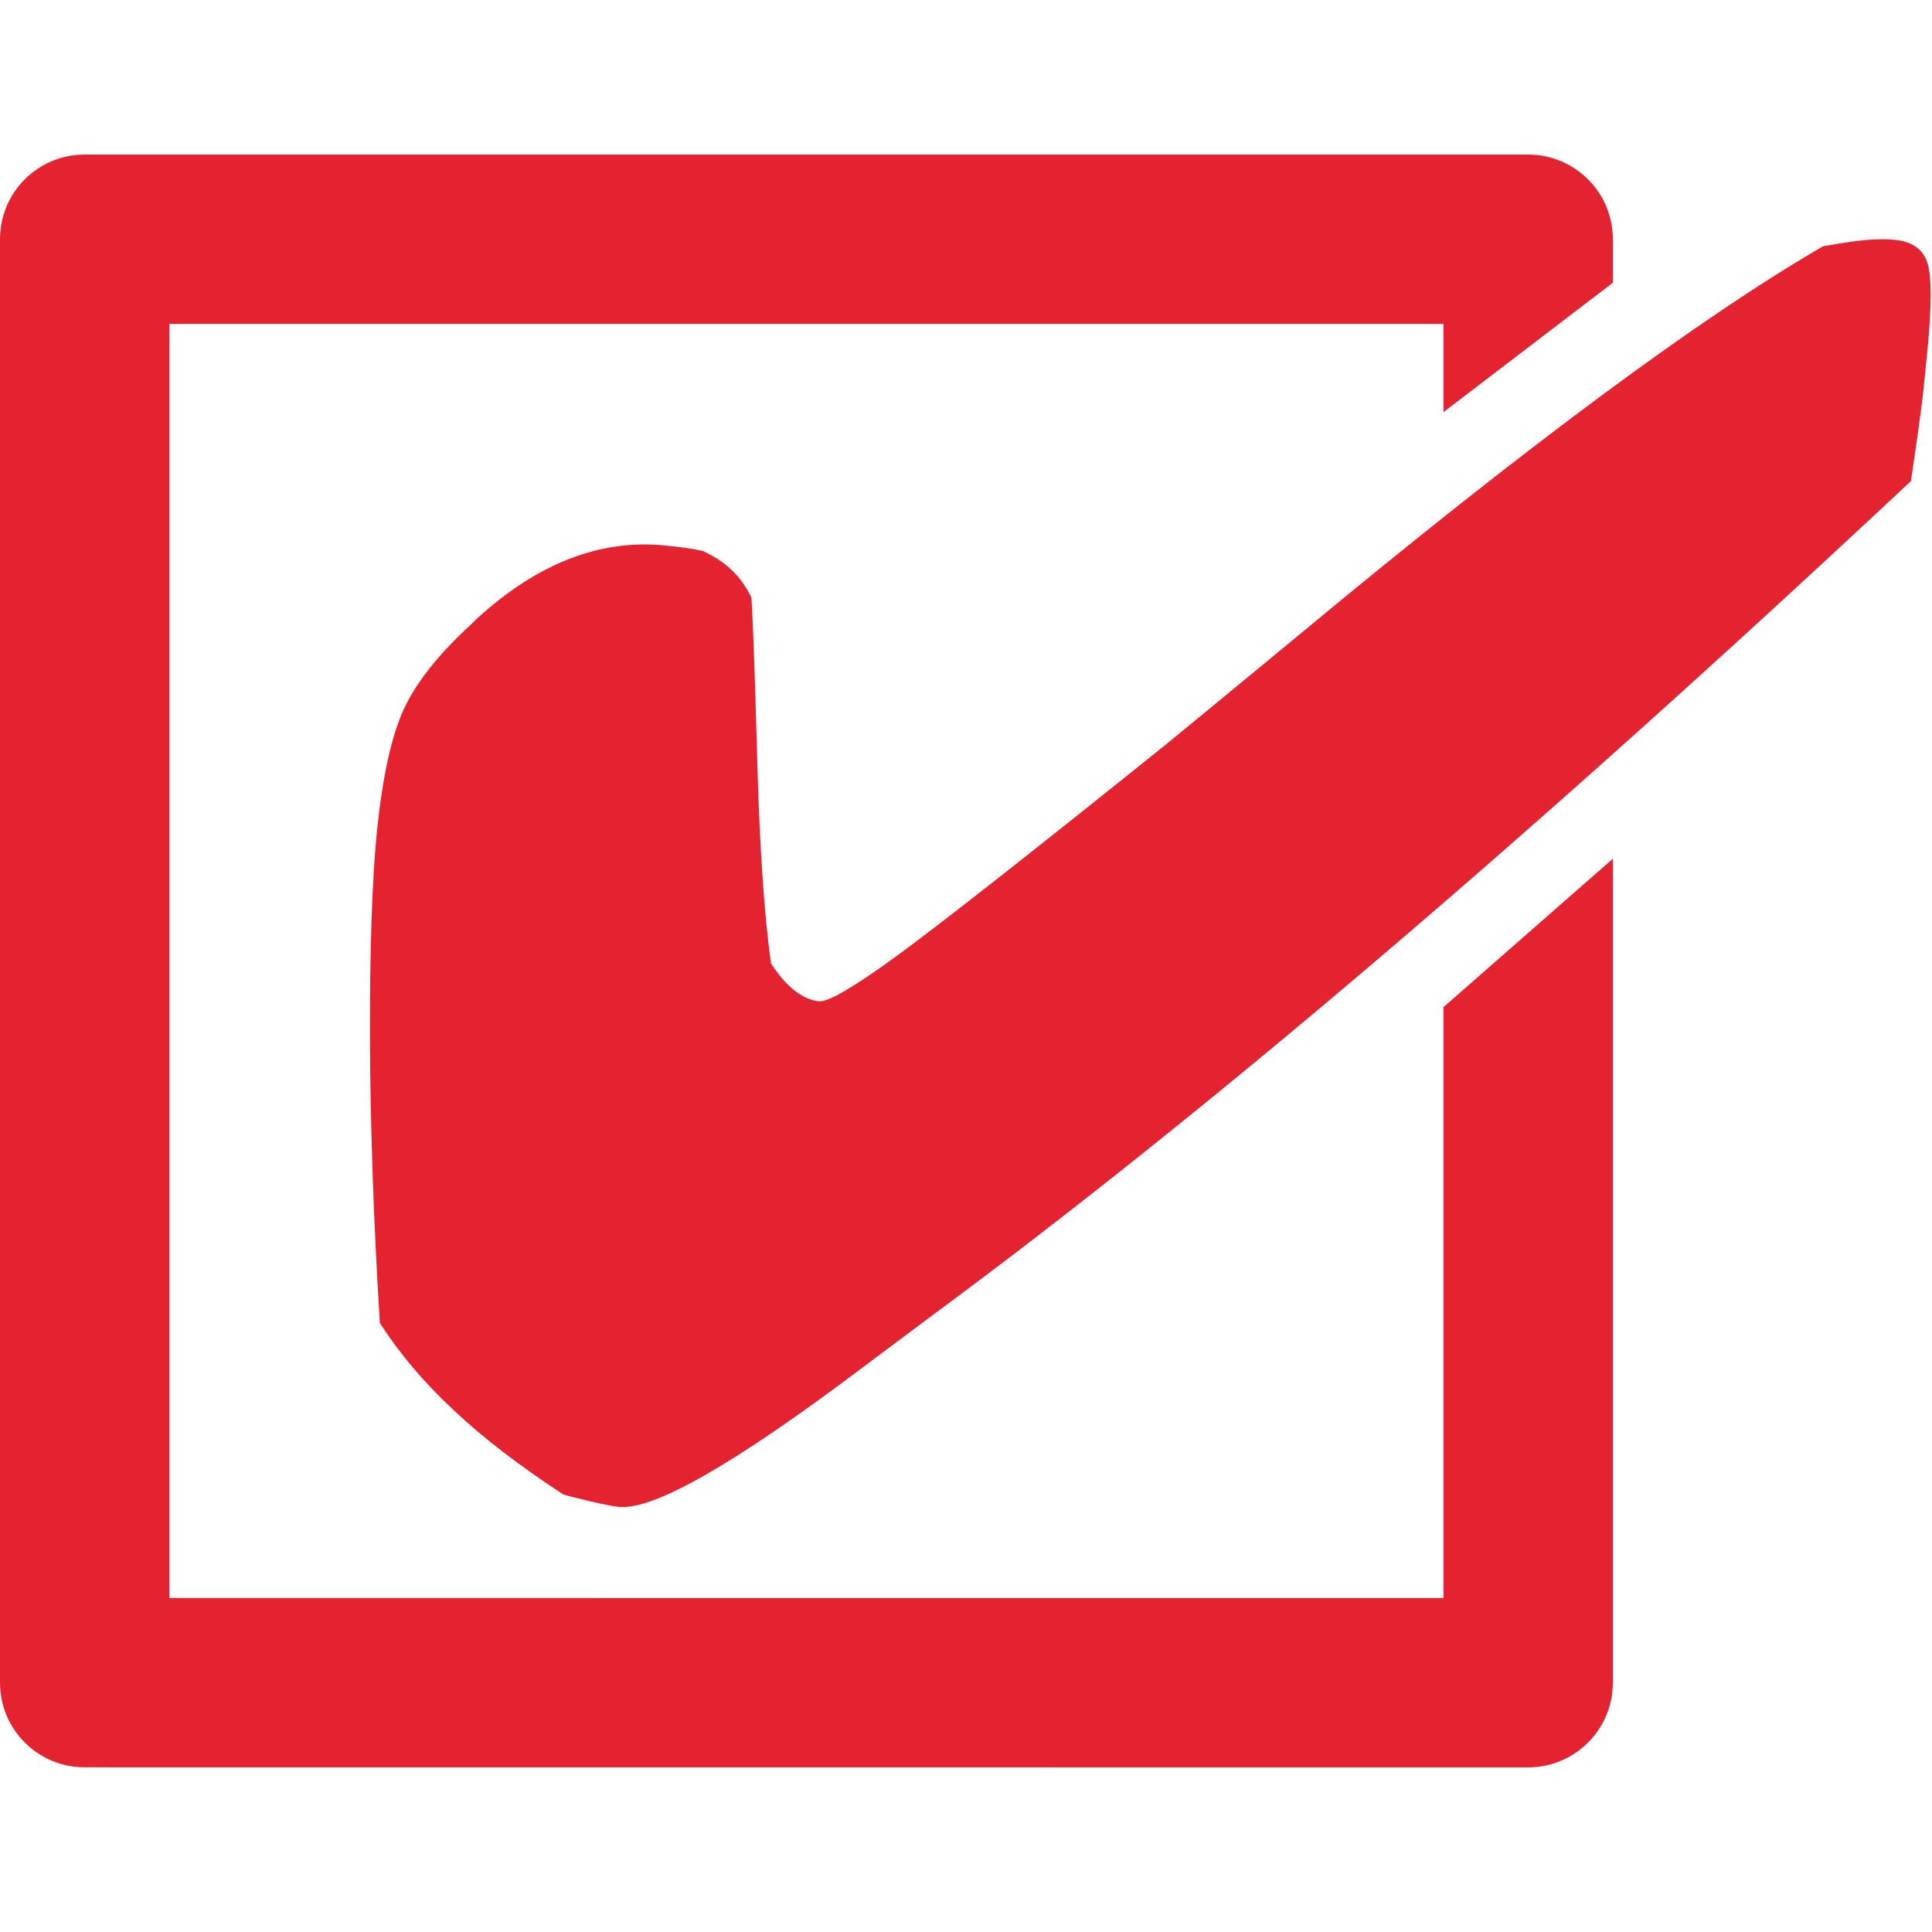 <?xml version="1.0" encoding="UTF-8"?>
<svg width="25px" height="25px" viewBox="0 0 25 25" version="1.1" xmlns="http://www.w3.org/2000/svg" xmlns:xlink="http://www.w3.org/1999/xlink">
    <title>6BB93AC4-4075-4D0A-ADB1-22BB1D212A8D@1x</title>
    <g id="Symbols" stroke="none" stroke-width="1" fill="none" fill-rule="evenodd">
        <g id="Group" fill="#E52330" transform="translate(0, 2)">
            <path d="M4.915,15.118 C4.833,13.792 4.791,12.558 4.787,11.417 C4.785,10.277 4.815,9.395 4.875,8.778 C4.947,8.068 5.062,7.536 5.221,7.186 C5.381,6.835 5.674,6.465 6.102,6.074 L6.163,6.013 C6.947,5.293 7.759,4.975 8.603,5.058 C8.725,5.07 8.824,5.083 8.895,5.093 C8.967,5.103 9.032,5.117 9.091,5.128 C9.237,5.196 9.361,5.275 9.462,5.371 C9.563,5.463 9.65,5.585 9.723,5.732 C9.747,6.101 9.771,6.83 9.801,7.918 C9.832,9.008 9.892,9.856 9.976,10.466 C10.072,10.615 10.173,10.731 10.277,10.814 C10.384,10.898 10.491,10.947 10.599,10.957 C10.715,10.968 11.053,10.772 11.61,10.365 C12.167,9.957 13.333,9.044 15.101,7.622 C15.494,7.301 16.073,6.823 16.841,6.189 C19.736,3.786 21.985,2.119 23.591,1.186 C23.831,1.144 24.02,1.116 24.16,1.104 C24.298,1.093 24.422,1.093 24.522,1.104 C24.739,1.125 24.879,1.221 24.939,1.398 C24.998,1.572 24.997,1.96 24.938,2.564 L24.884,3.097 C24.876,3.176 24.852,3.346 24.817,3.607 C24.78,3.868 24.75,4.074 24.728,4.224 L24.717,4.235 C19.814,8.824 15.596,12.415 12.065,15.02 C11.858,15.174 11.568,15.392 11.196,15.67 C9.522,16.934 8.462,17.544 8.009,17.499 C7.901,17.488 7.704,17.446 7.417,17.373 C7.36,17.36 7.316,17.347 7.288,17.338 C6.732,16.974 6.257,16.612 5.873,16.25 C5.487,15.89 5.167,15.512 4.915,15.118" id="Fill-1"></path>
            <path d="M18.679,11.032 L18.679,18.679 L2.191,18.678 L2.191,2.191 L18.679,2.191 L18.679,3.332 L20.87,1.659 L20.87,1.095 C20.87,0.49 20.379,0 19.773,0 L1.095,0 C0.49,0 0,0.489 0,1.095 L0,19.774 C0,20.379 0.49,20.869 1.095,20.869 L19.773,20.87 C20.379,20.87 20.87,20.379 20.87,19.774 L20.87,9.112 L18.679,11.032 Z" id="Fill-3"></path>
        </g>
    </g>
</svg>
